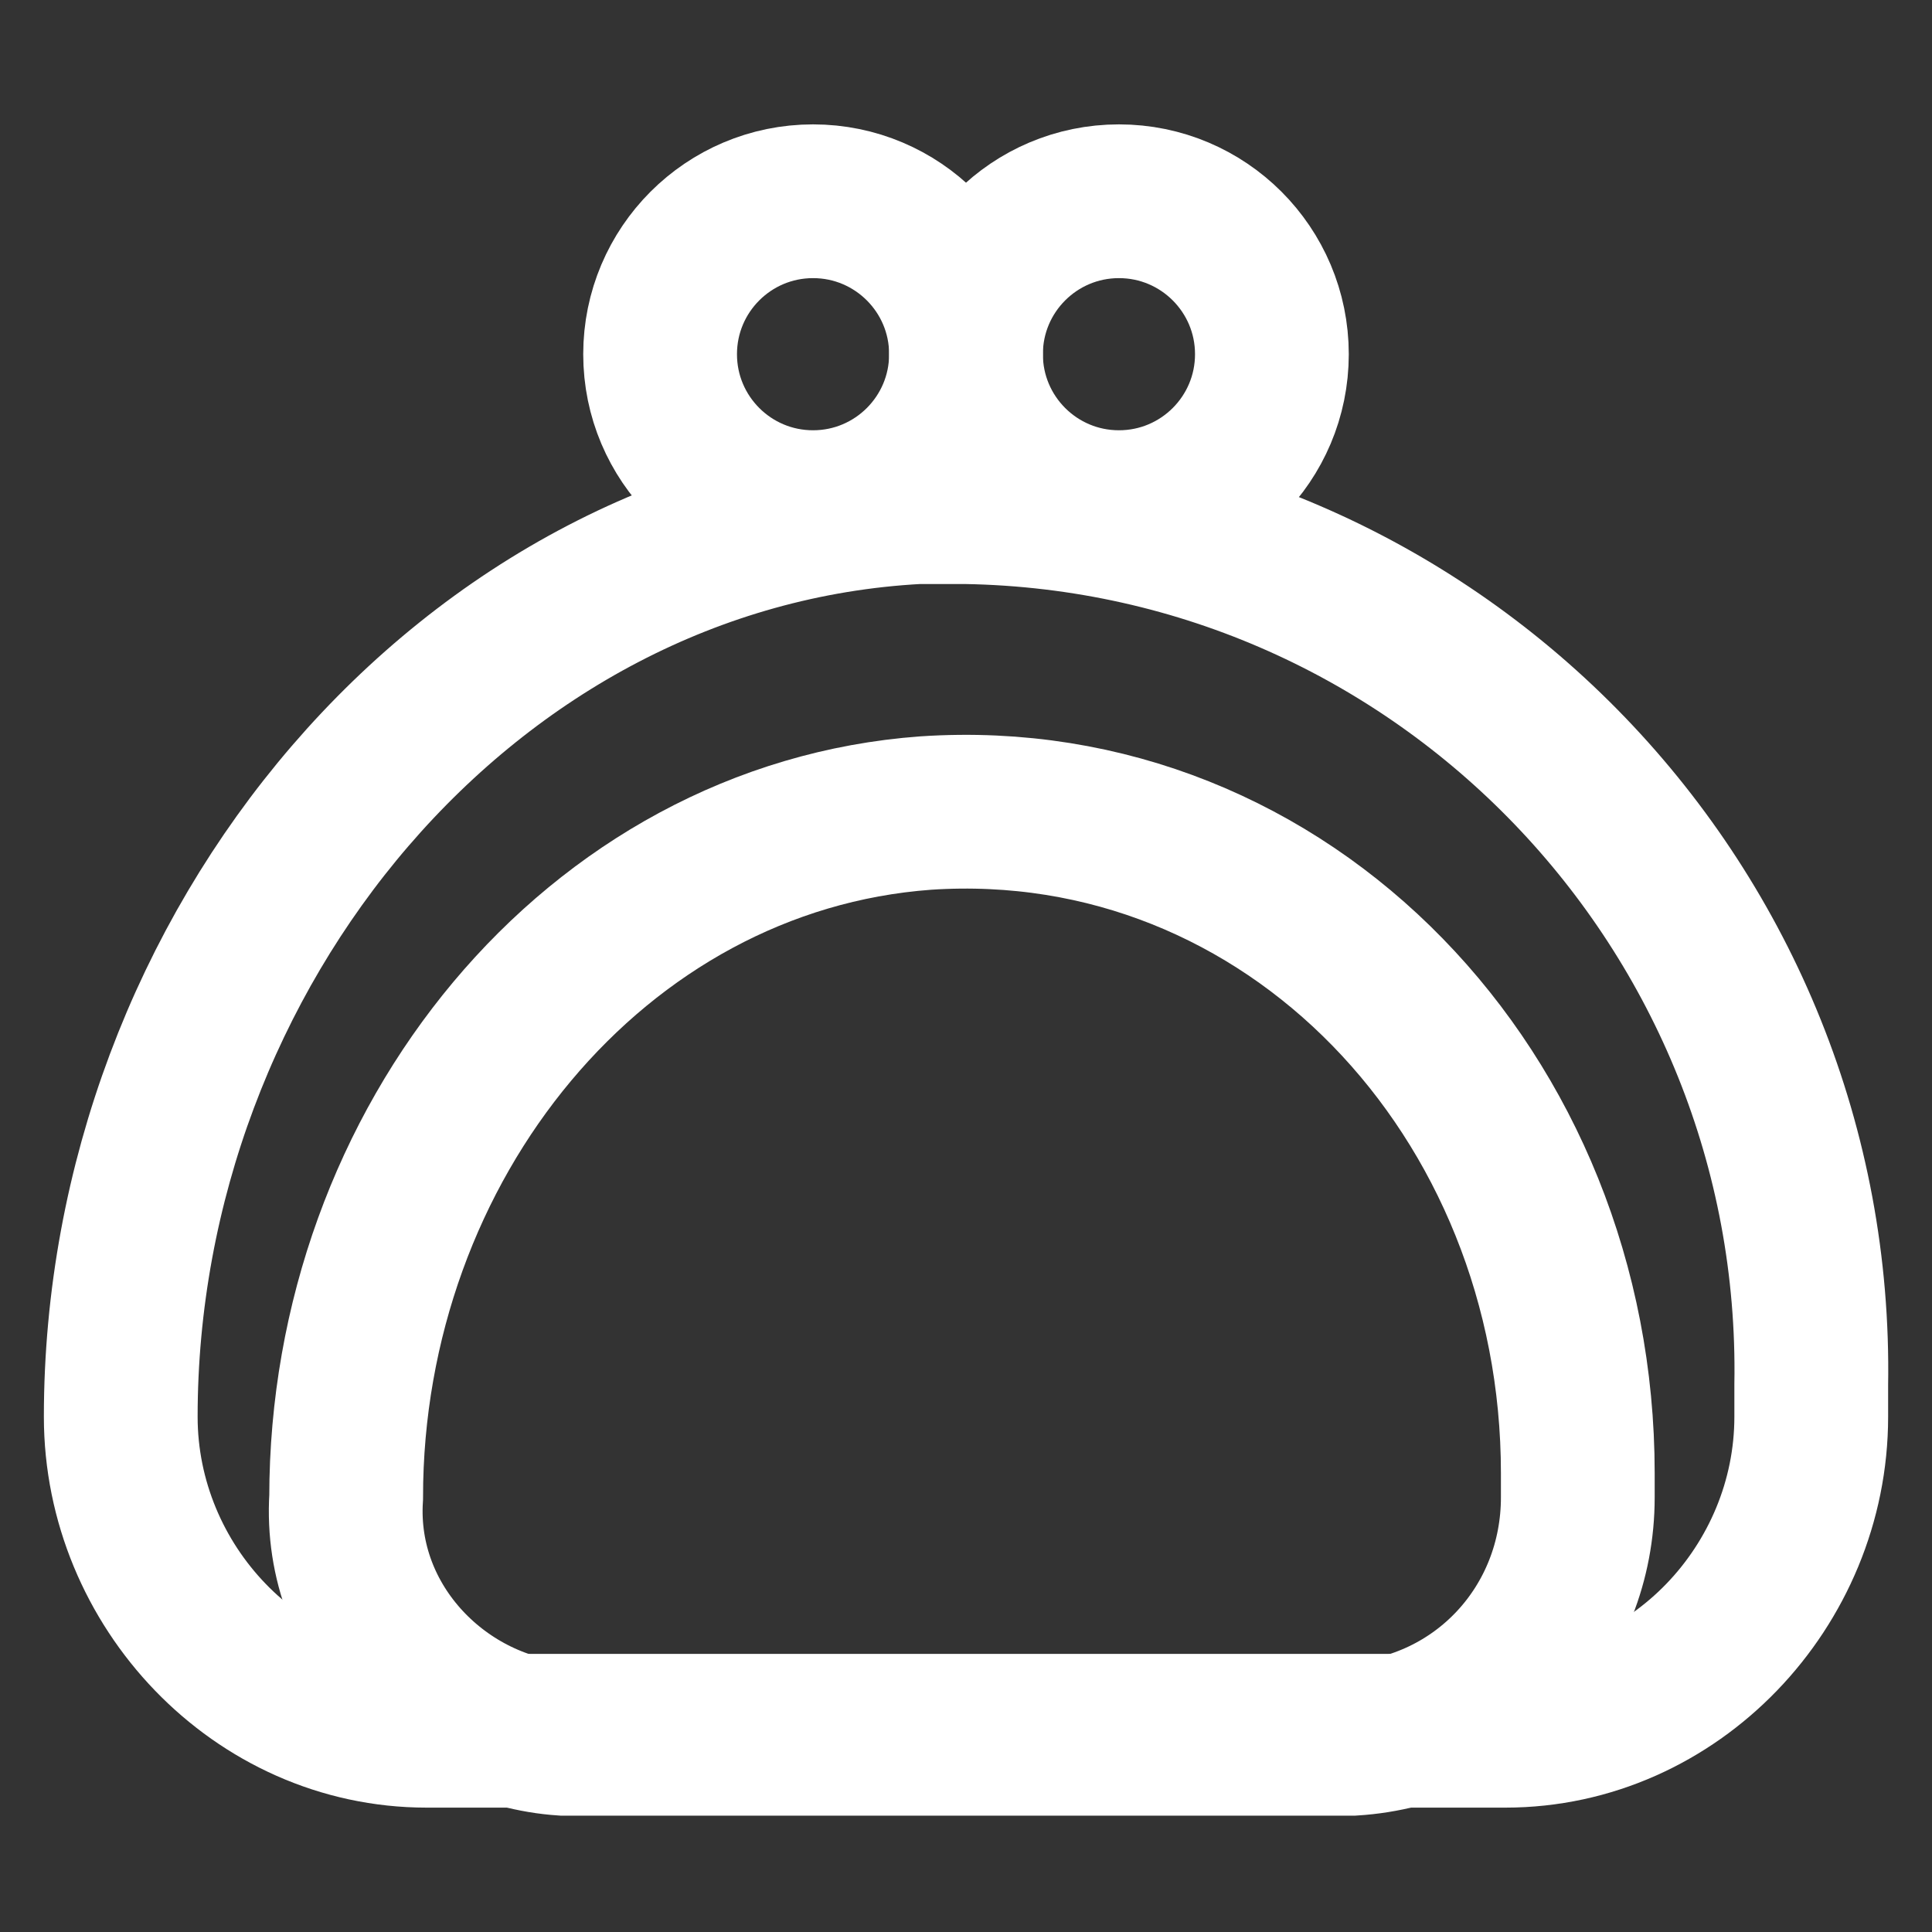 <?xml version="1.0" encoding="utf-8"?>
<!-- Generator: Adobe Illustrator 27.9.0, SVG Export Plug-In . SVG Version: 6.00 Build 0)  -->
<svg version="1.1" id="Lager_1" xmlns="http://www.w3.org/2000/svg" xmlns:xlink="http://www.w3.org/1999/xlink" x="0px" y="0px"
	 viewBox="0 0 24 24" style="enable-background:new 0 0 24 24;" xml:space="preserve">
<rect x="0" y="0" width="24" height="24" fill="#333333" stroke="none"/>
<style type="text/css">
	.st0{fill:none;stroke:#FFFFFF;stroke-width:1.91;stroke-linecap:square;stroke-miterlimit:10;}
</style>
<g>
	<path class="st0" d="M11.4,6.3c-5.6,0.3-9.9,5.5-9.9,11.3l0,0c0,2.1,1.7,3.9,3.8,3.9h13.4c2.1,0,3.8-1.8,3.8-3.9v-0.4
		C22.6,11.3,17.9,6.4,12,6.3C11.8,6.3,11.6,6.3,11.4,6.3z"/>
	<path class="st0" d="M11.5,10.1c-4.1,0.3-7.2,4.1-7.2,8.5l0,0c-0.1,1.6,1.2,2.9,2.7,3c0,0,0,0,0,0h9.8c1.6-0.1,2.8-1.4,2.8-3
		c0,0,0,0,0,0v-0.3C19.6,13.6,16,9.8,11.5,10.1z"/>
	<circle class="st0" cx="13.9" cy="4.4" r="1.9"/>
	<circle class="st0" cx="10.1" cy="4.4" r="1.9"/>
</g>
</svg>
